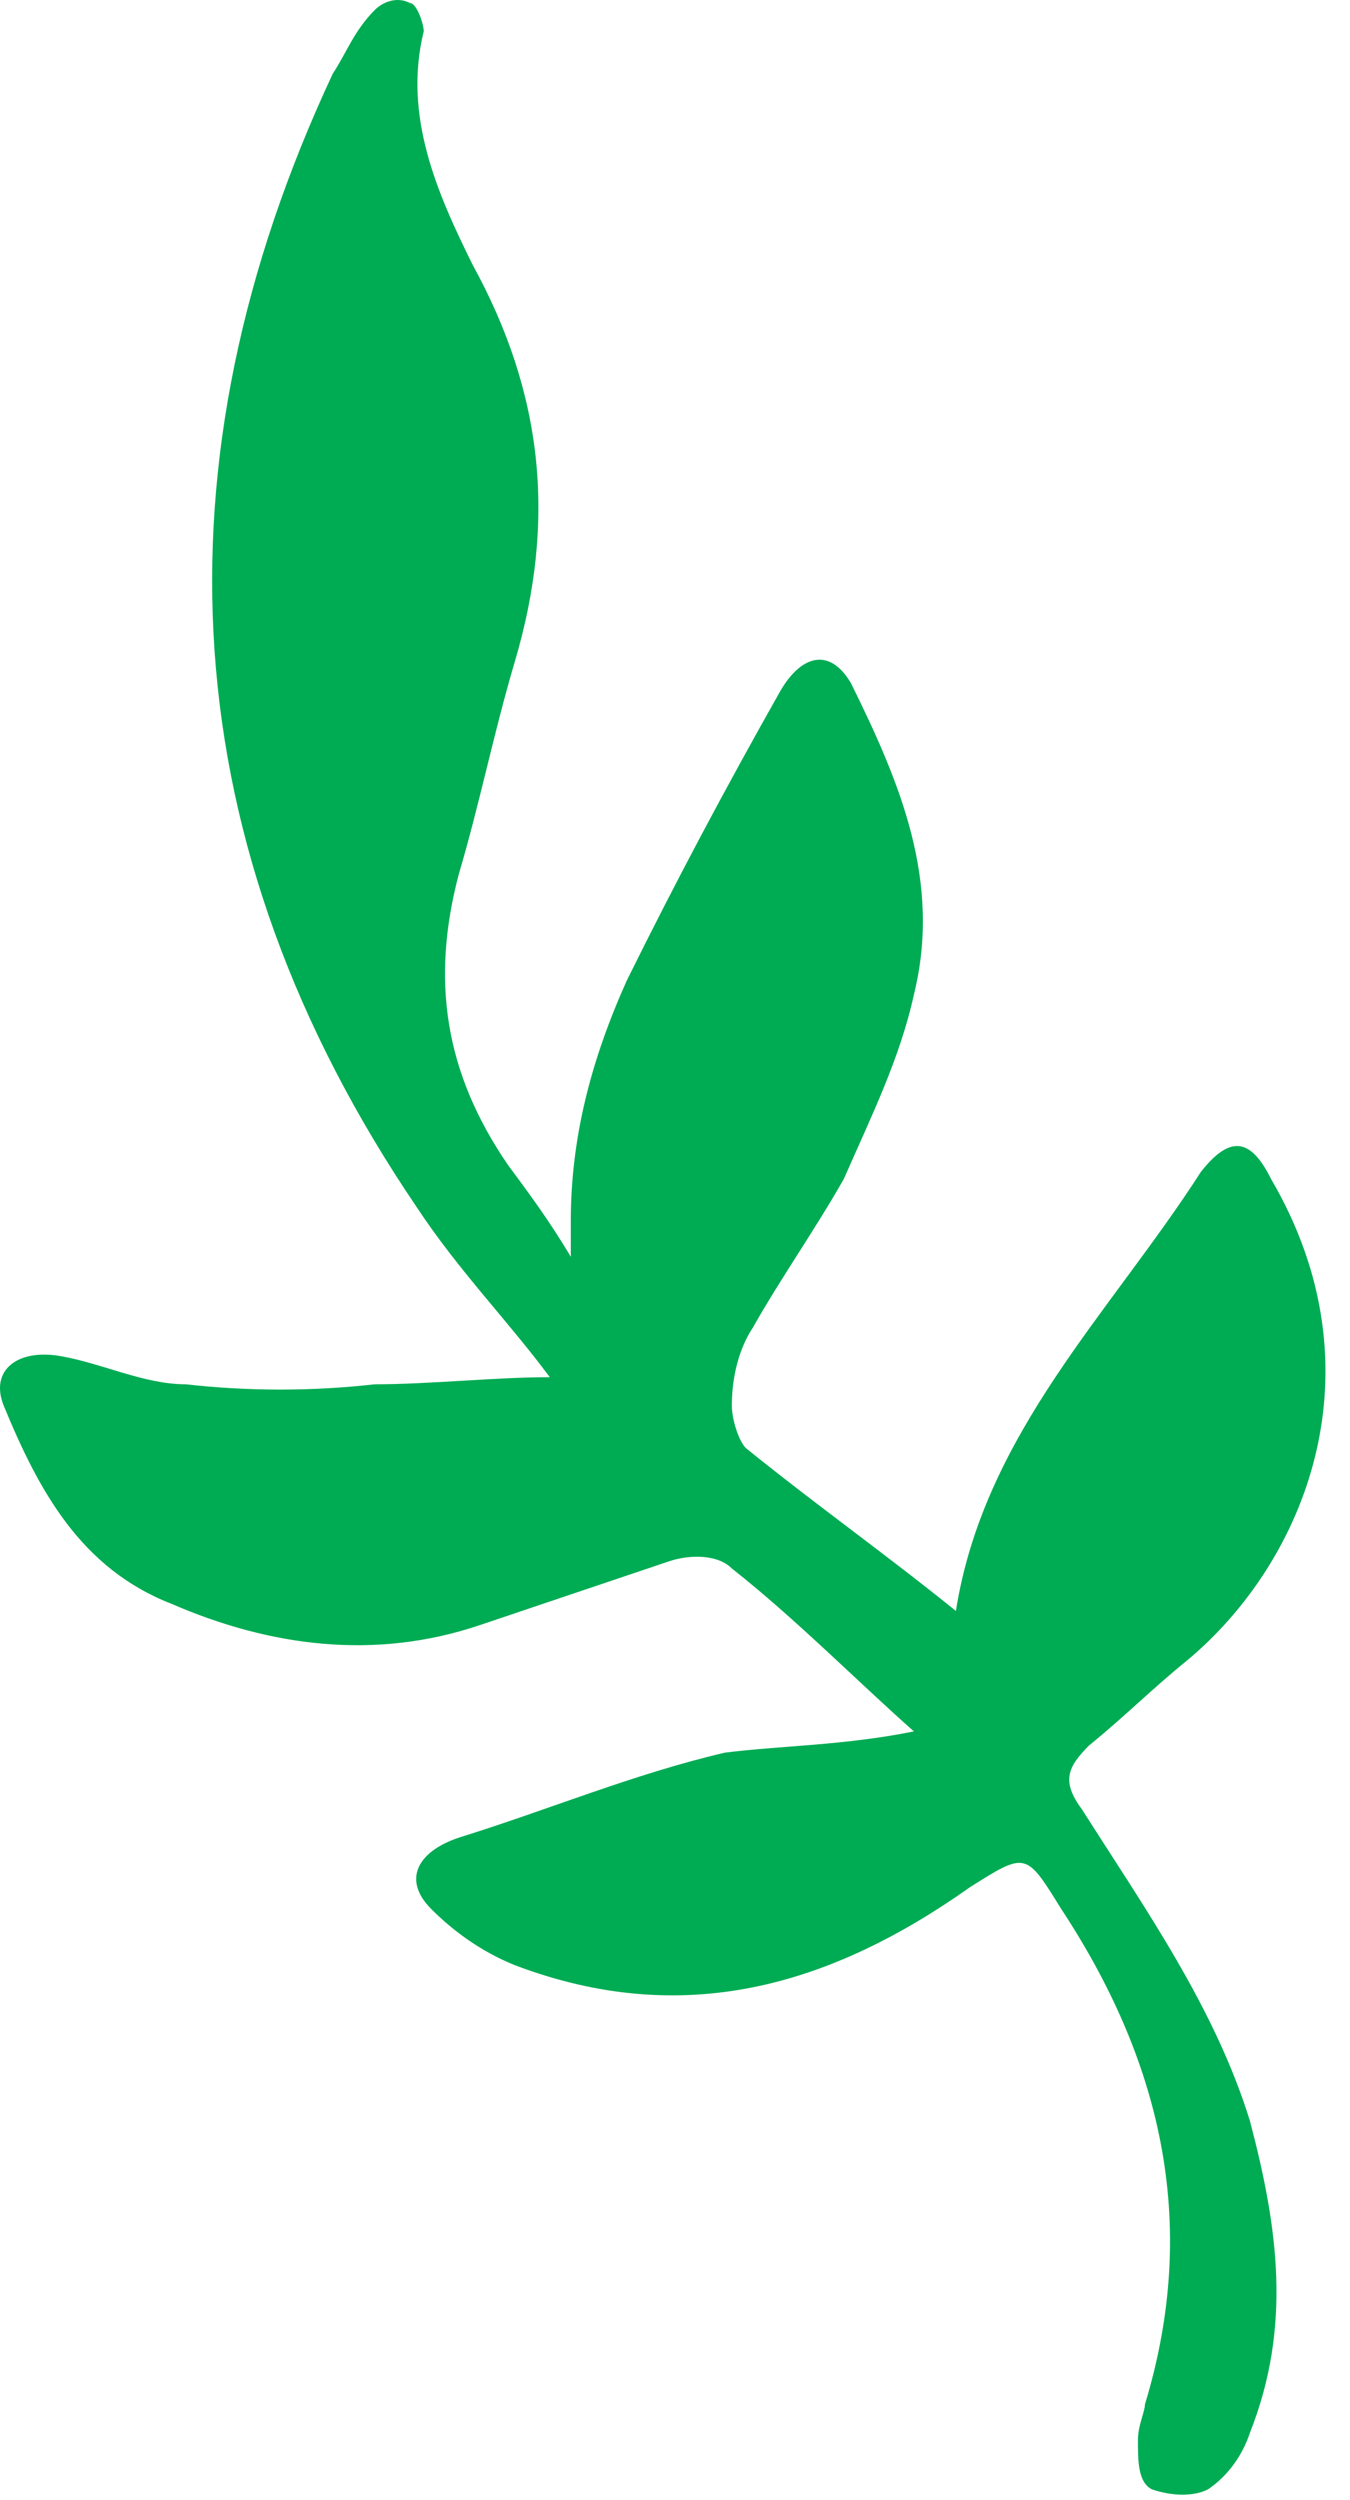 <?xml version="1.0" encoding="UTF-8"?>
<svg xmlns="http://www.w3.org/2000/svg" width="47" height="87" viewBox="0 0 47 87" fill="none">
  <path d="M31.817 60.257C29.866 58.532 27.672 56.313 25.479 54.587C24.991 54.094 24.016 54.094 23.285 54.34C21.091 55.08 18.897 55.82 16.703 56.559C13.046 57.792 9.39 57.299 5.977 55.82C2.808 54.587 1.346 51.875 0.127 48.916C-0.361 47.684 0.614 46.944 2.077 47.191C3.54 47.437 5.002 48.177 6.465 48.177C8.659 48.423 10.853 48.423 13.046 48.177C14.997 48.177 17.191 47.93 19.141 47.93C17.678 45.958 15.972 44.232 14.509 42.014C5.977 29.44 5.246 16.127 11.584 2.567C12.071 1.828 12.315 1.088 13.046 0.349C13.29 0.102 13.778 -0.144 14.265 0.102C14.509 0.102 14.753 0.842 14.753 1.088C14.022 4.047 15.24 6.759 16.459 9.224C18.897 13.662 19.384 18.099 17.922 23.03C17.191 25.495 16.703 27.961 15.972 30.426C14.997 34.124 15.484 37.329 17.678 40.534C18.409 41.52 19.141 42.507 19.872 43.739C19.872 43 19.872 42.753 19.872 42.507C19.872 39.548 20.603 36.836 21.822 34.124C23.529 30.673 25.235 27.468 27.185 24.016C27.916 22.784 28.891 22.537 29.623 23.77C31.329 27.221 32.792 30.673 31.817 34.617C31.329 36.836 30.354 38.809 29.379 41.027C28.404 42.753 27.185 44.479 26.21 46.205C25.722 46.944 25.479 47.93 25.479 48.916C25.479 49.41 25.722 50.149 25.966 50.396C28.404 52.368 30.841 54.094 33.279 56.066C34.254 49.903 38.642 45.712 41.811 40.781C42.786 39.548 43.517 39.548 44.249 41.027C48.149 47.684 45.468 54.34 41.324 57.792C40.105 58.778 39.13 59.764 37.911 60.75C37.179 61.49 36.936 61.983 37.667 62.969C39.861 66.421 42.299 69.872 43.517 73.817C44.492 77.515 44.98 80.966 43.517 84.664C43.274 85.404 42.786 86.144 42.055 86.637C41.567 86.883 40.836 86.883 40.105 86.637C39.617 86.39 39.617 85.651 39.617 84.911C39.617 84.418 39.861 83.925 39.861 83.678C41.811 77.268 40.348 71.598 36.936 66.421C35.717 64.448 35.717 64.448 33.767 65.681C28.891 69.133 23.772 70.612 17.922 68.393C16.703 67.9 15.728 67.16 14.997 66.421C14.022 65.434 14.509 64.448 15.972 63.955C19.141 62.969 22.066 61.736 25.235 60.997C27.185 60.75 29.379 60.75 31.817 60.257Z" fill="#00AC53"></path>
</svg>
